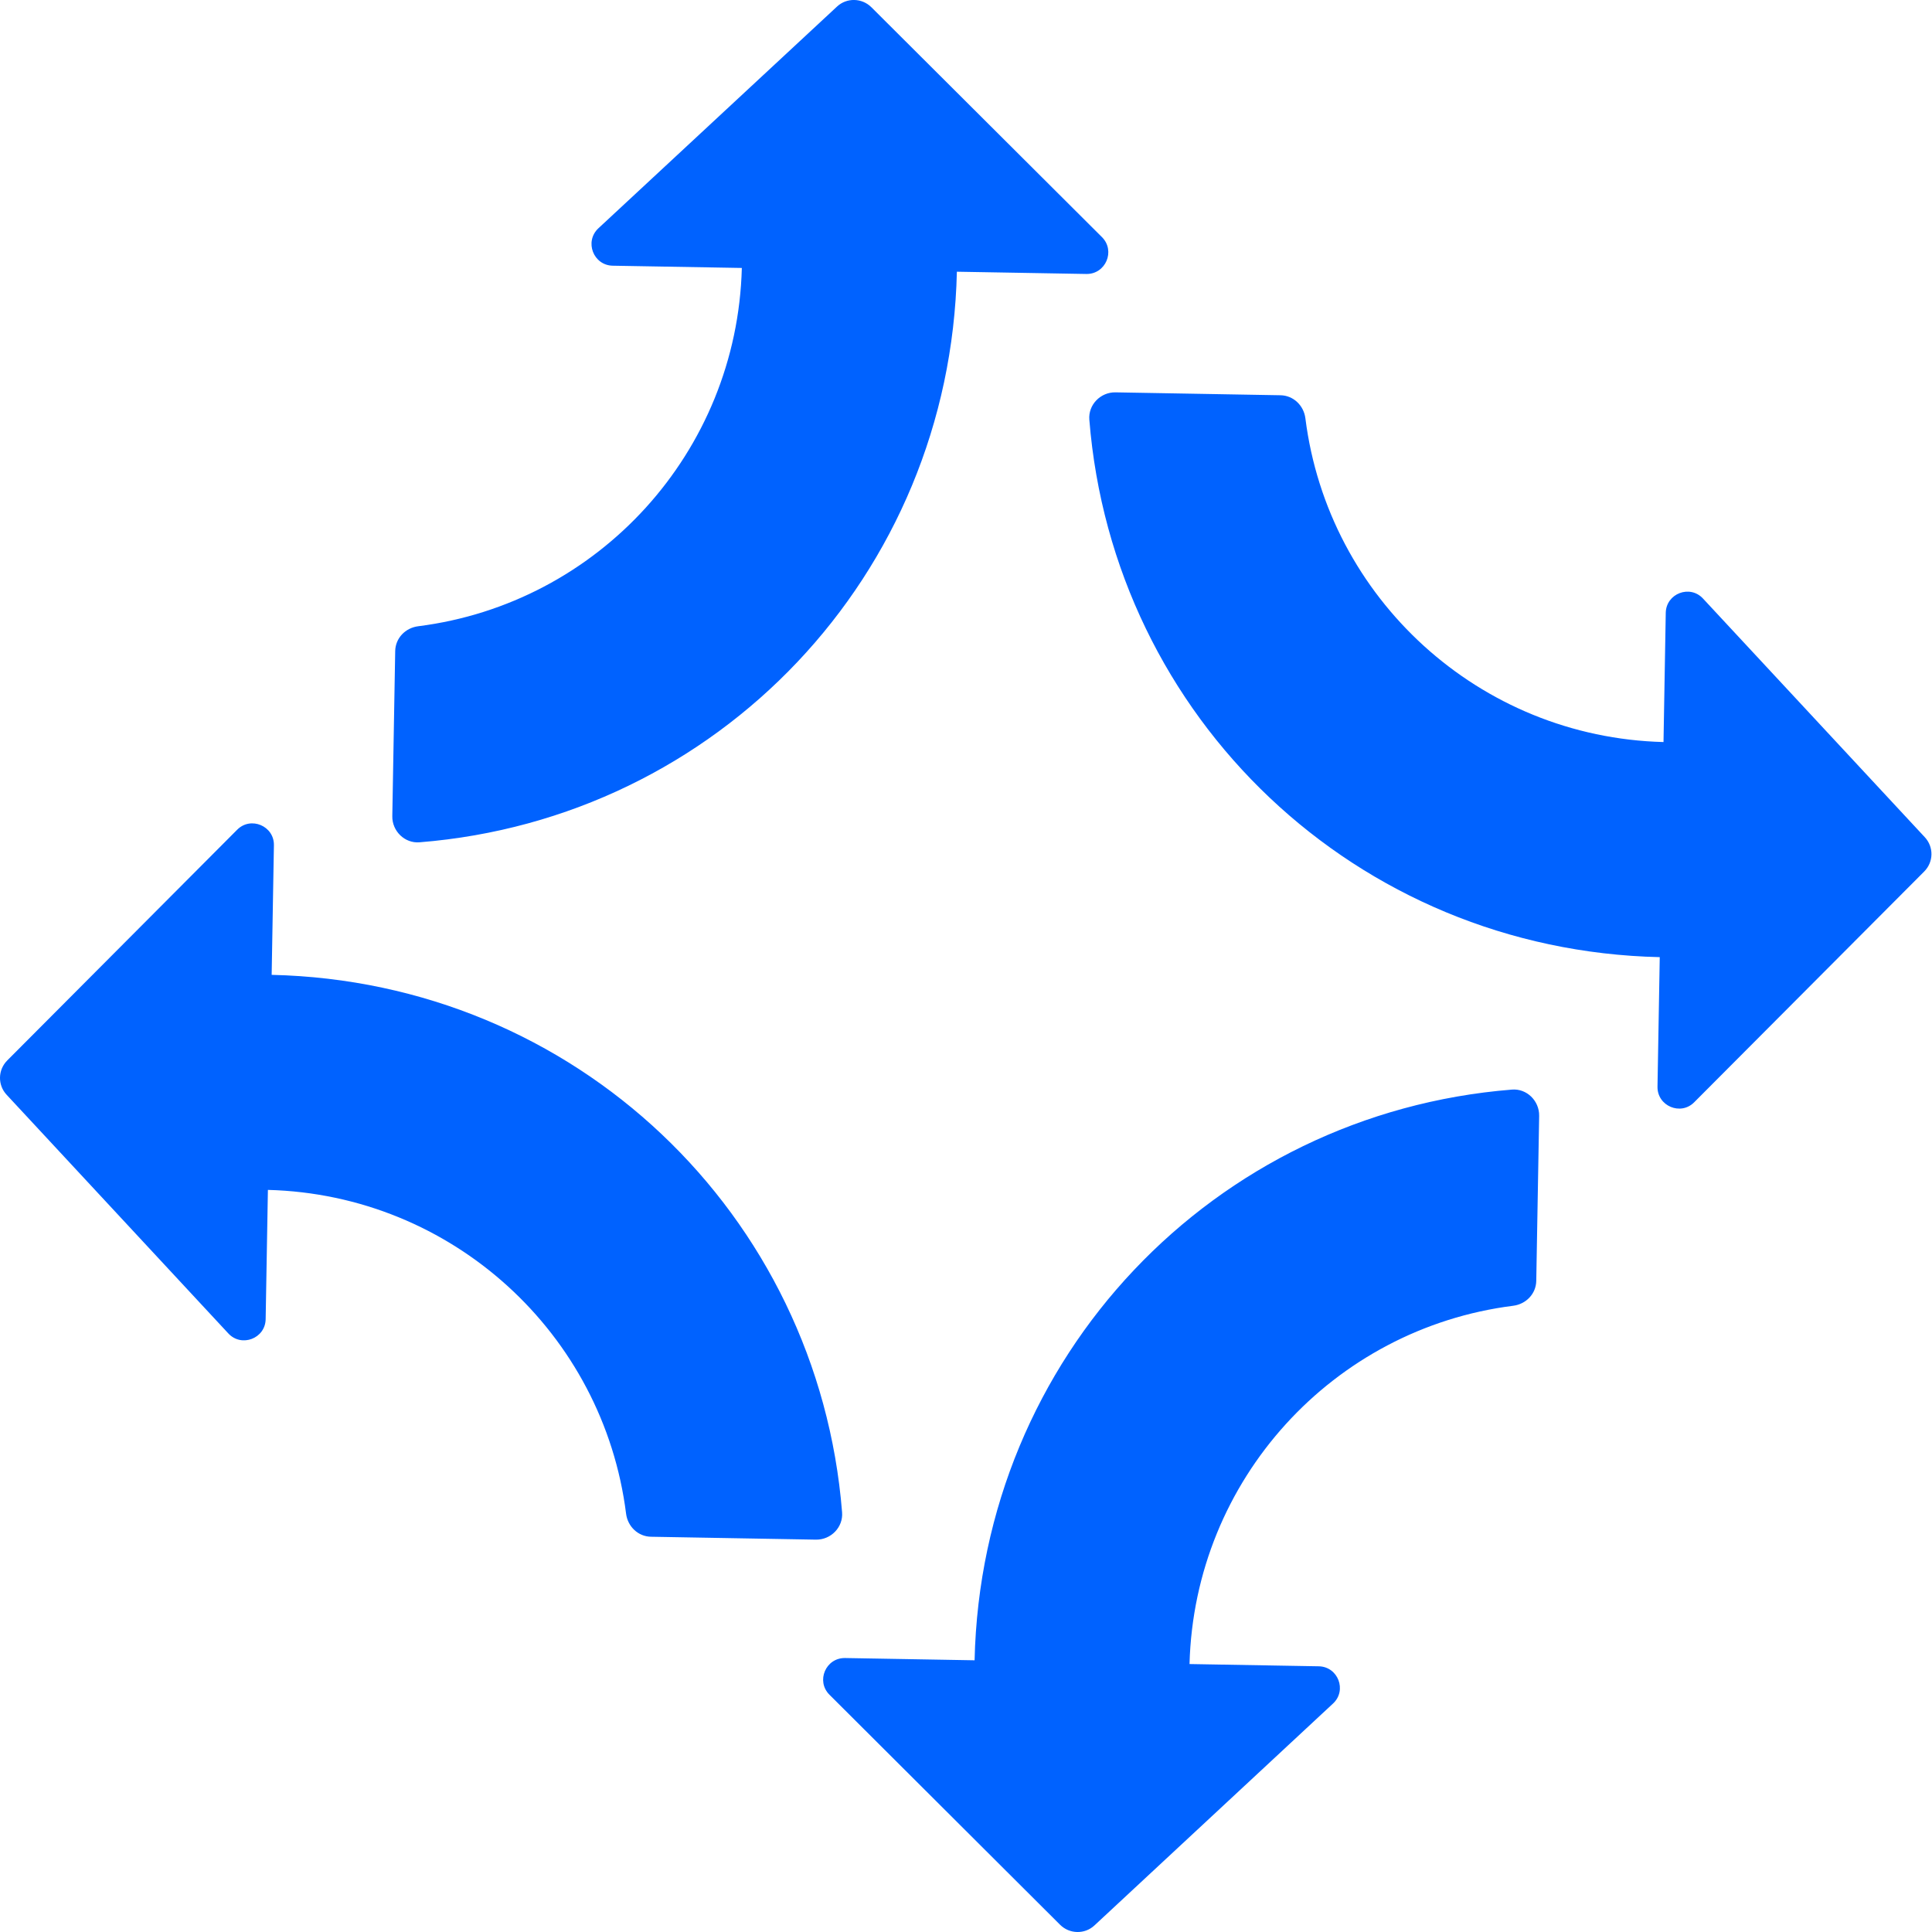 <svg width="36" height="36" viewBox="0 0 36 36" fill="none" xmlns="http://www.w3.org/2000/svg">
<path fill-rule="evenodd" clip-rule="evenodd" d="M16.237 0.135C16.06 -0.041 15.775 -0.046 15.595 0.124L11.149 4.255C10.887 4.502 11.056 4.944 11.417 4.951L13.823 4.993C13.734 8.43 11.146 11.245 7.794 11.669C7.554 11.699 7.368 11.89 7.364 12.133L7.31 15.208C7.305 15.486 7.541 15.718 7.818 15.695C13.373 15.252 17.702 10.72 17.83 5.063L20.242 5.105C20.602 5.111 20.789 4.675 20.534 4.419L16.237 0.135ZM23.86 7.365C24.1 7.369 24.294 7.555 24.324 7.795C24.747 11.147 27.562 13.738 30.997 13.827L31.039 11.419C31.046 11.059 31.489 10.889 31.733 11.153L35.864 15.598C36.036 15.781 36.031 16.064 35.853 16.241L31.569 20.539C31.317 20.794 30.879 20.609 30.885 20.249L30.927 17.835C25.271 17.707 20.741 13.377 20.298 7.819C20.276 7.542 20.507 7.306 20.785 7.311L23.86 7.365ZM5.104 15.751C5.111 15.391 4.673 15.205 4.419 15.461L0.136 19.759C-0.041 19.936 -0.046 20.219 0.125 20.401L4.255 24.847C4.5 25.111 4.944 24.941 4.95 24.581L4.992 22.172C8.428 22.261 11.243 24.851 11.666 28.205C11.696 28.444 11.889 28.631 12.13 28.635L15.204 28.689C15.483 28.693 15.714 28.458 15.691 28.179C15.247 22.622 10.718 18.293 5.062 18.165L5.104 15.751ZM28.68 20.792C28.684 20.512 28.449 20.28 28.172 20.303C22.615 20.748 18.288 25.279 18.16 30.937L15.748 30.895C15.386 30.889 15.201 31.325 15.456 31.579L19.753 35.865C19.93 36.041 20.215 36.046 20.395 35.876L24.839 31.743C25.103 31.498 24.933 31.056 24.573 31.049L22.165 31.007C22.256 27.57 24.843 24.755 28.196 24.331C28.436 24.301 28.622 24.108 28.626 23.867L28.68 20.792Z" fill="#0062FF"/>
</svg>
